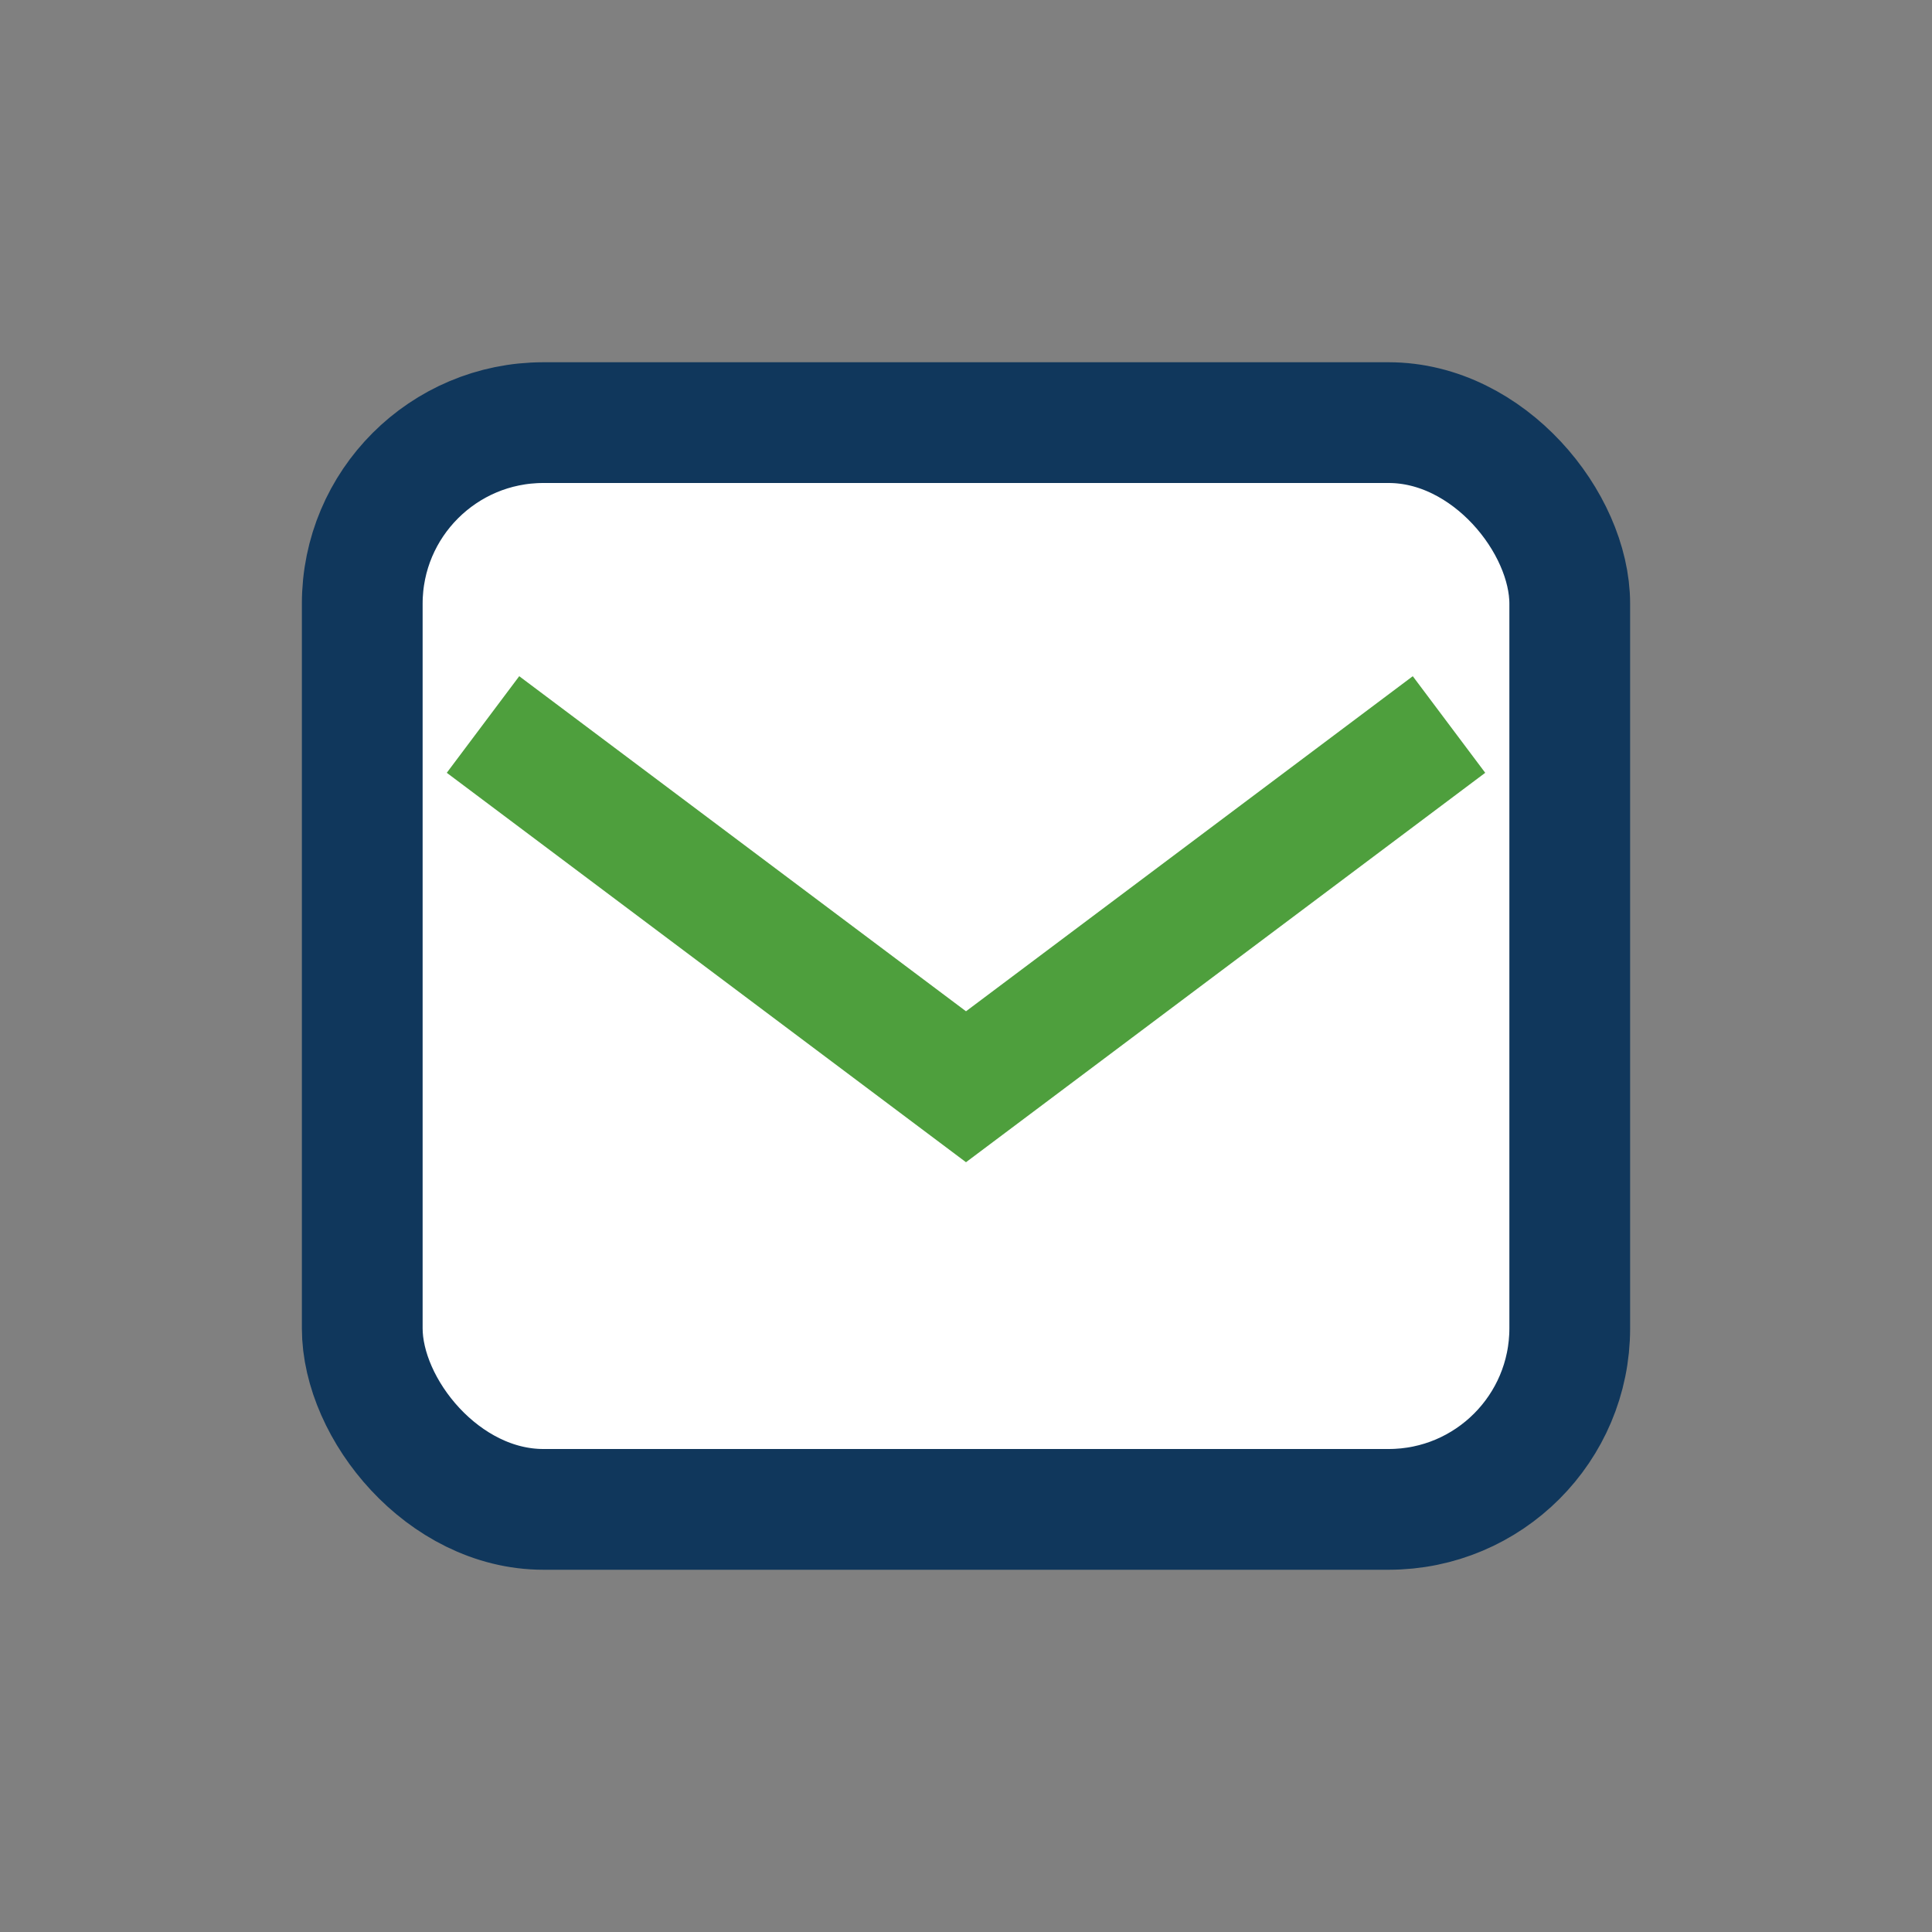 <?xml version="1.0" encoding="UTF-8"?>
<svg xmlns="http://www.w3.org/2000/svg" width="32" height="32" viewBox="0 0 32 32"><rect x="0" y="0" width="32" height="32" fill="#808080" stroke="none"/><rect x="6" y="7" width="20" height="18" rx="3" fill="#fff" stroke="#10375C" stroke-width="2"/><polyline points="8,12 16,18 24,12" fill="none" stroke="#4E9F3D" stroke-width="2"/></svg>